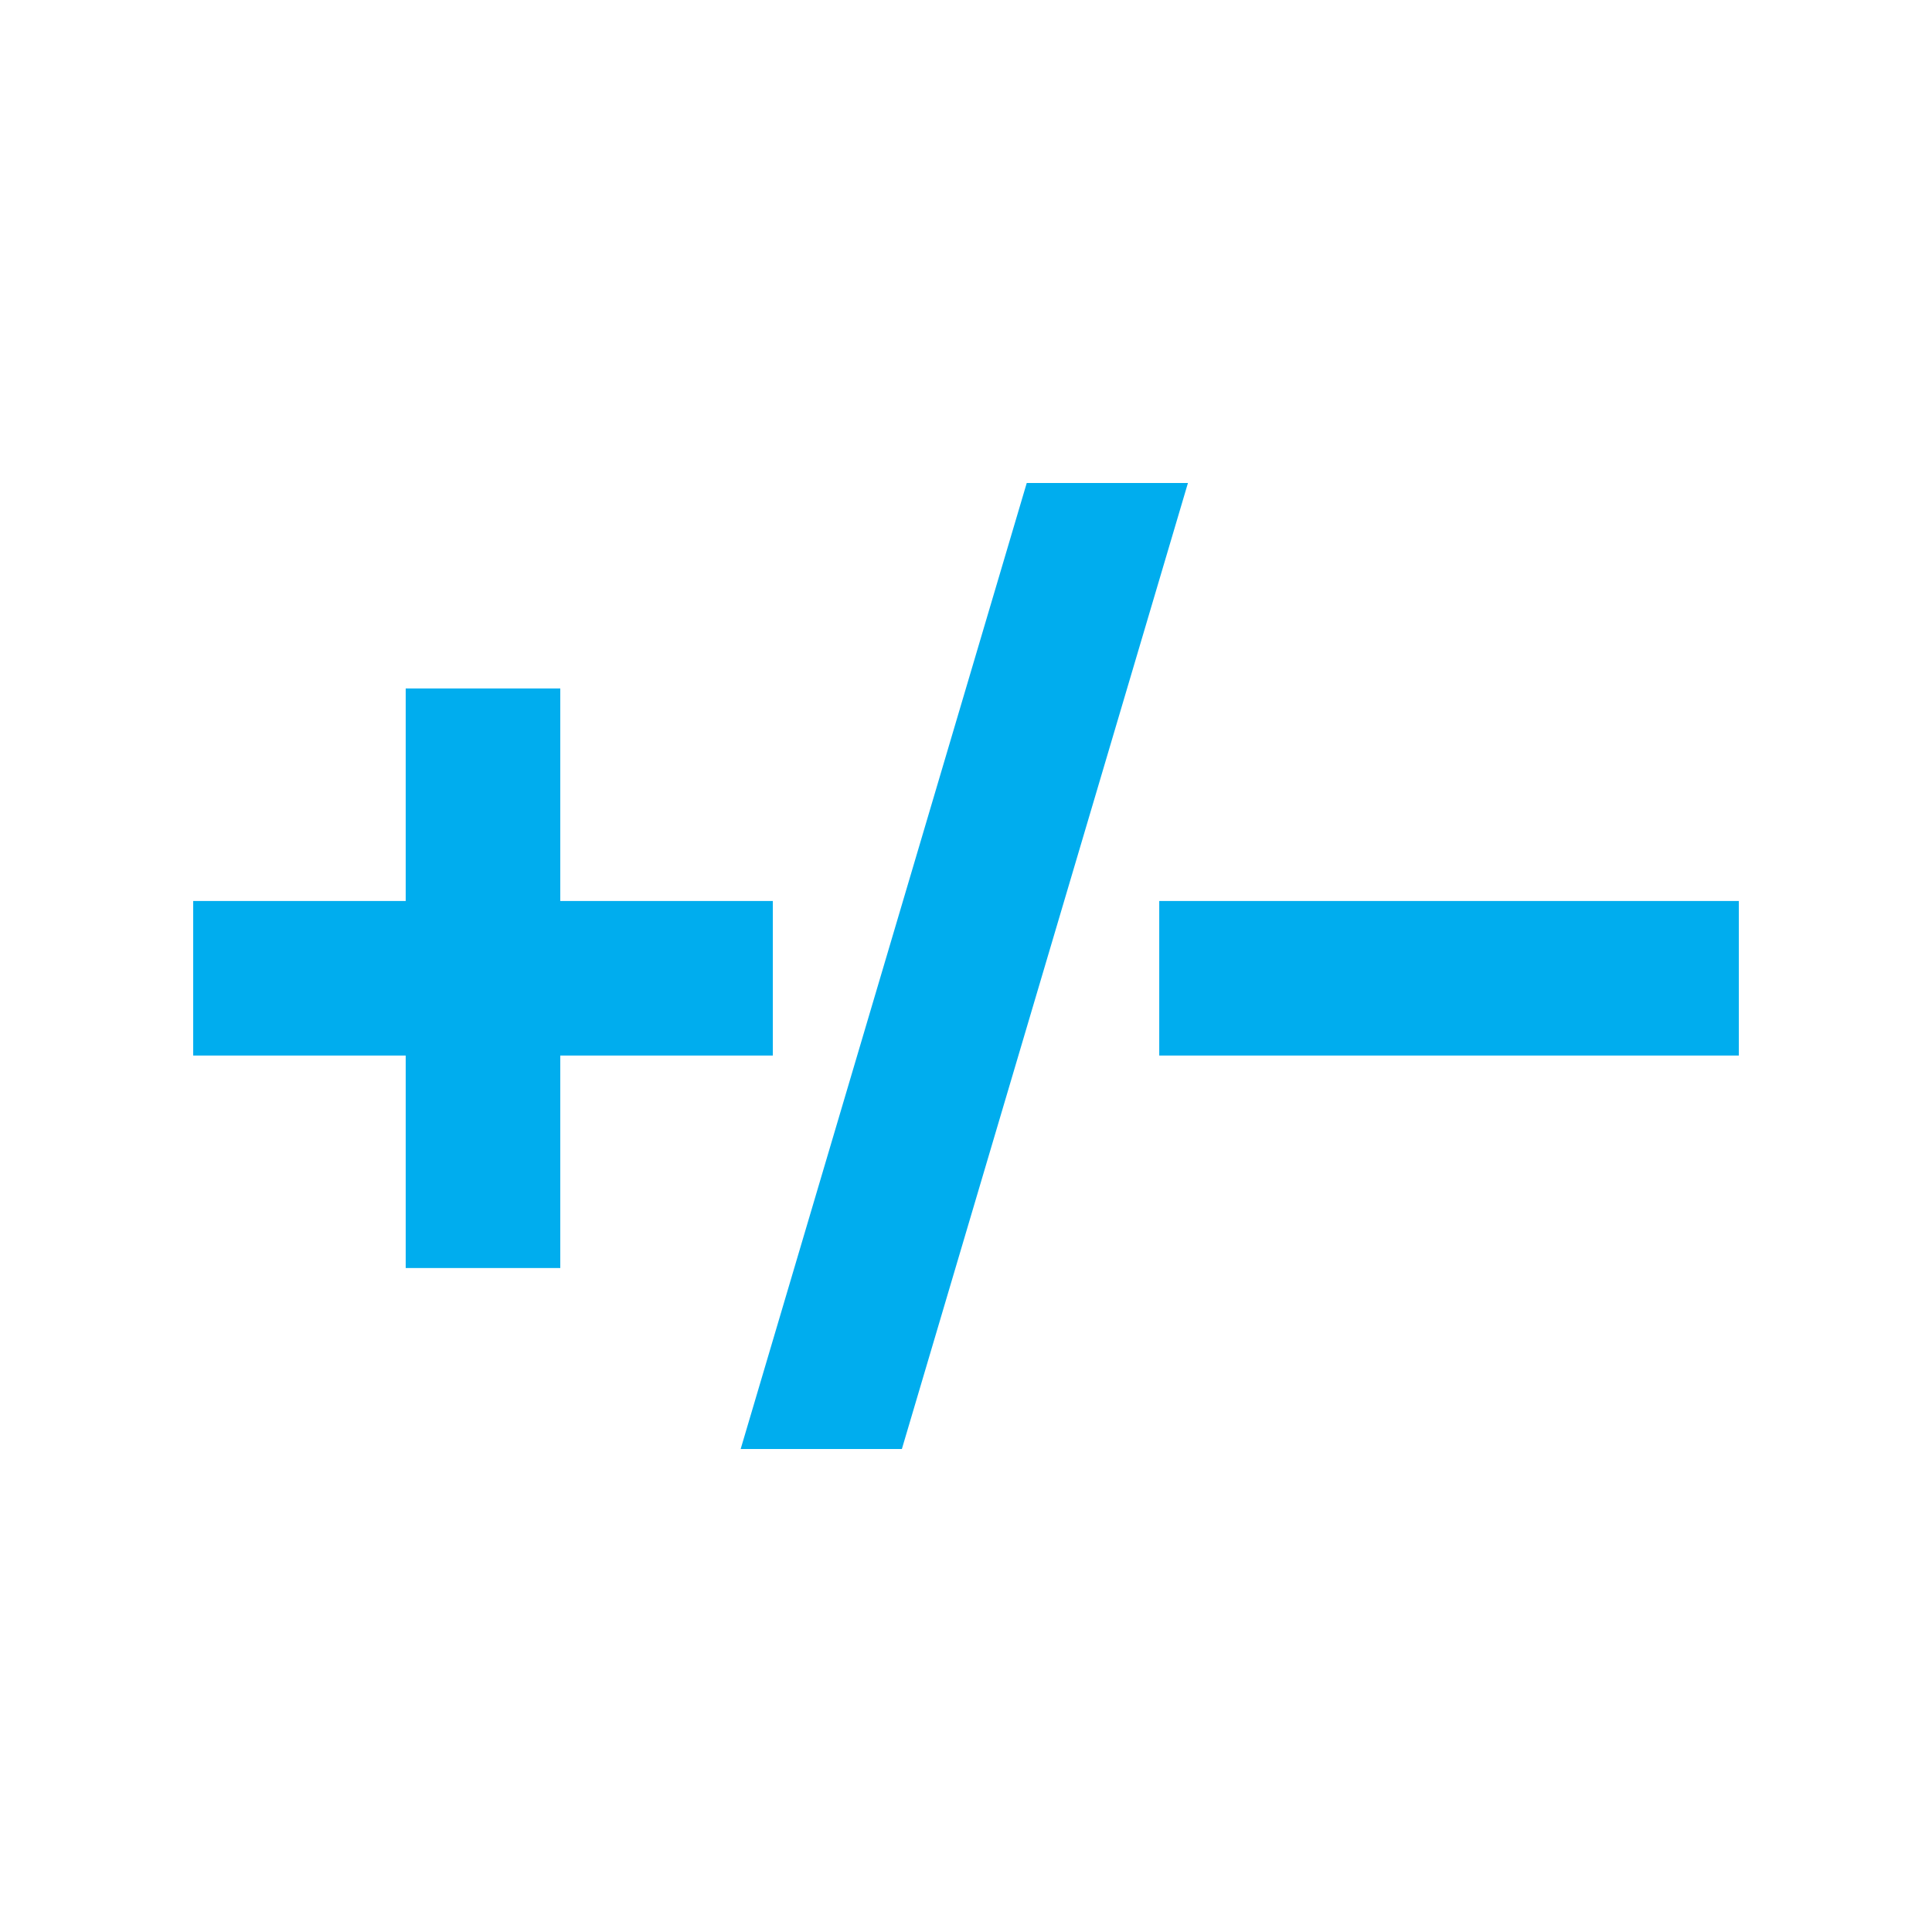 <?xml version="1.0" encoding="utf-8"?>
<!-- Generator: Adobe Illustrator 15.1.0, SVG Export Plug-In . SVG Version: 6.00 Build 0)  -->
<!DOCTYPE svg PUBLIC "-//W3C//DTD SVG 1.1//EN" "http://www.w3.org/Graphics/SVG/1.1/DTD/svg11.dtd">
<svg version="1.1" id="Vrstva_1" xmlns="http://www.w3.org/2000/svg" xmlns:xlink="http://www.w3.org/1999/xlink" x="0px" y="0px"
	 width="56.693px" height="56.693px" viewBox="0 0 56.693 56.693" enable-background="new 0 0 56.693 56.693" xml:space="preserve">
<rect fill="#FFFFFF" width="56.693" height="56.693"/>
<rect x="34.017" y="26.439" fill="#00ADEE" width="17.008" height="4.535"/>
<rect x="11.902" y="26.607" transform="matrix(0.284 -0.959 0.959 0.284 -7.54 47.654)" fill="#00ADEE" width="32.464" height="4.535"/>
<rect x="5.669" y="26.439" fill="#00ADEE" width="17.009" height="4.535"/>
<rect x="11.905" y="20.202" fill="#00ADEE" width="4.536" height="17.007"/>
<rect x="17.25" y="2.474" fill="#FFFFFF" width="25.199" height="11.699"/>
<rect x="11.551" y="42.52" fill="#FFFFFF" width="25.198" height="11.699"/>
</svg>
